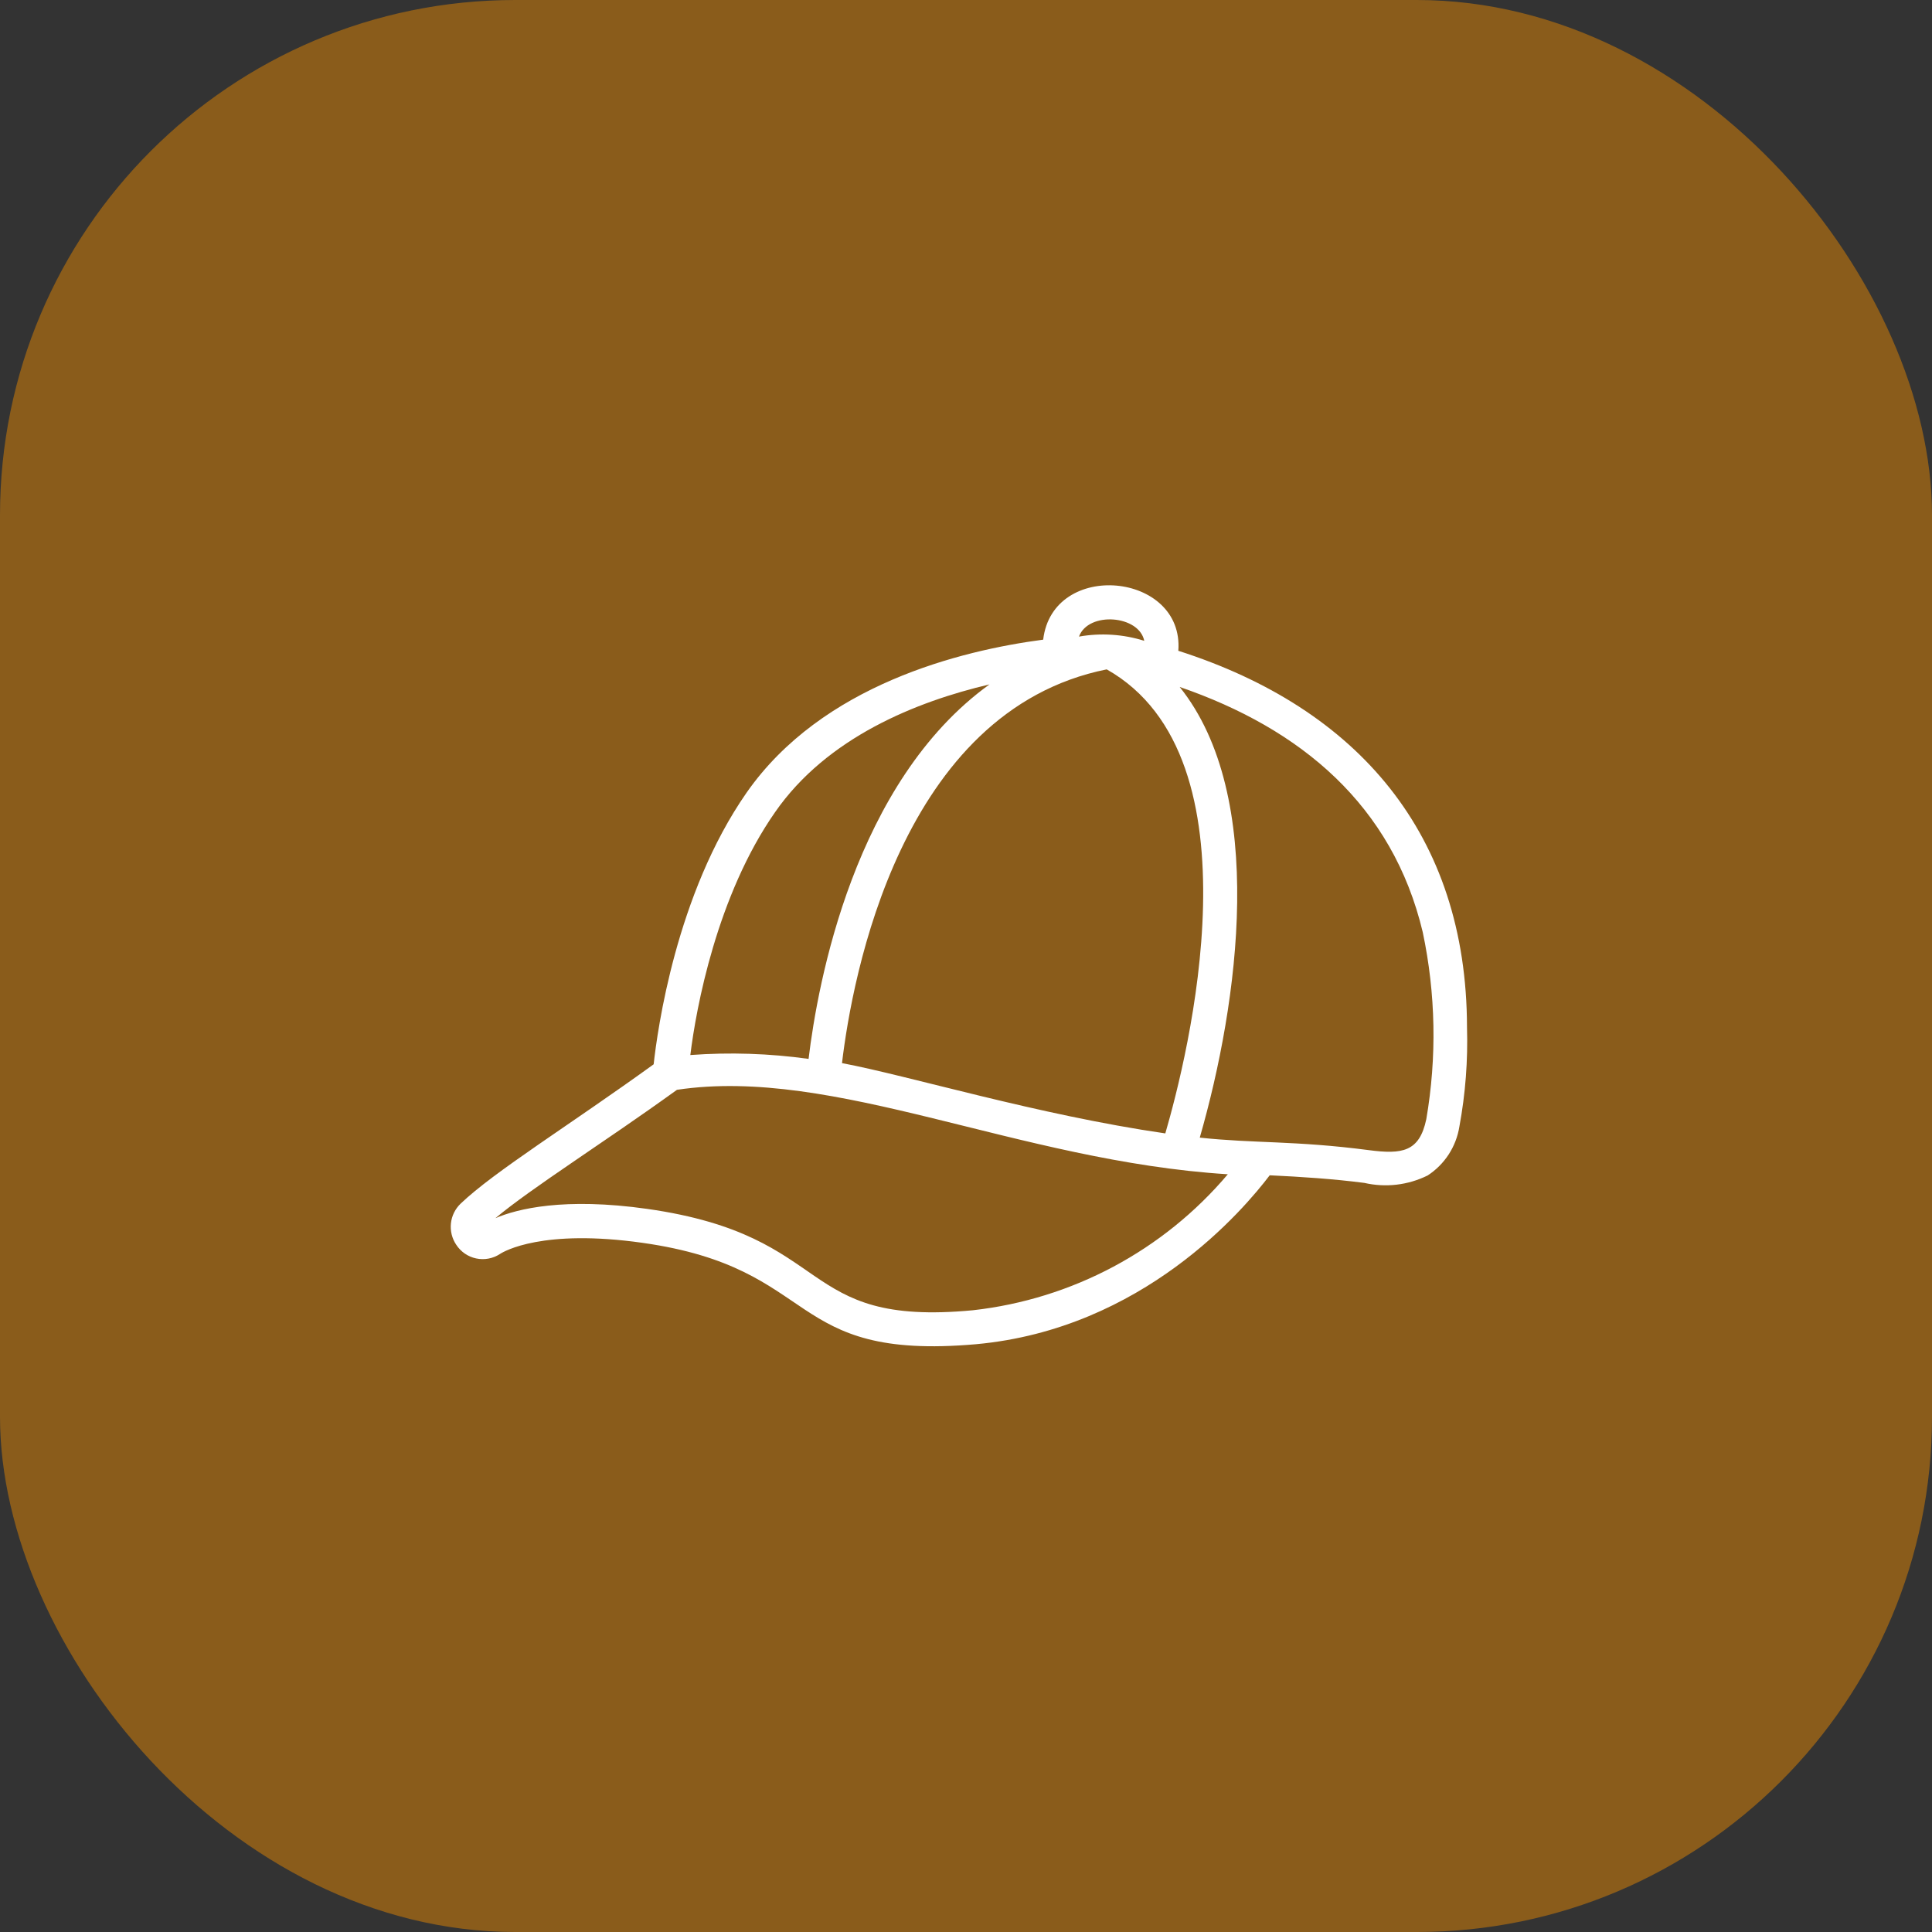 <svg width="60" height="60" viewBox="0 0 60 60" fill="none" xmlns="http://www.w3.org/2000/svg">
<rect x="0" y="0" width="60" height="60" fill="#333333" stroke="none"/>
<g clip-path="url(#clip0_6012_5502)">
<rect width="60" height="60" fill="#8A5C1B"/>
<g clip-path="url(#clip1_6012_5502)">
<path d="M36.594 20.211C36.778 17.767 32.691 17.373 32.397 19.865C29.842 20.201 25.525 21.266 23.185 24.618C20.993 27.765 20.416 31.999 20.3 33.053C17.672 34.952 15.353 36.379 14.304 37.381C14.135 37.544 14.029 37.76 14.004 37.993C13.979 38.227 14.037 38.461 14.168 38.656C14.238 38.764 14.329 38.857 14.435 38.931C14.541 39.004 14.661 39.055 14.787 39.082C14.913 39.109 15.044 39.11 15.17 39.087C15.297 39.063 15.418 39.015 15.526 38.944C15.652 38.86 16.854 38.157 19.959 38.598C25.546 39.39 24.329 42.27 30.309 41.746C35.503 41.273 38.635 37.549 39.432 36.5C40.423 36.547 41.394 36.61 42.37 36.736C43.032 36.888 43.727 36.807 44.337 36.505C44.599 36.335 44.822 36.111 44.992 35.849C45.161 35.587 45.274 35.292 45.323 34.984C45.511 33.967 45.59 32.933 45.559 31.899C45.549 25.919 42.175 21.995 36.594 20.211ZM26.149 33.016C26.464 30.357 27.97 22.073 34.37 20.788C39.238 23.532 36.872 32.854 36.19 35.199C32.214 34.622 28.242 33.41 26.149 33.016ZM35.539 19.902C34.883 19.695 34.187 19.65 33.509 19.77C33.798 18.978 35.393 19.099 35.539 19.917V19.902ZM24.072 25.221C25.682 22.902 28.452 21.79 30.729 21.255C26.532 24.282 25.394 30.53 25.111 32.885C23.894 32.715 22.663 32.675 21.439 32.765C21.617 31.311 22.262 27.812 24.072 25.221ZM30.215 40.691C24.675 41.216 26.018 38.388 20.106 37.544C17.515 37.176 16.056 37.544 15.385 37.832C16.518 36.883 18.721 35.508 21.024 33.845C25.919 33.111 31.605 36.059 38.131 36.468C36.129 38.836 33.296 40.347 30.215 40.691ZM44.295 34.758C44.08 35.776 43.545 35.854 42.506 35.718C40.214 35.419 38.96 35.513 37.26 35.33C38.467 31.133 39.358 24.728 36.636 21.334C40.402 22.63 43.246 25.006 44.185 28.951C44.589 30.862 44.626 32.833 44.295 34.758Z" fill="white"/>
</g>
</g>
<defs>
<clipPath id="clip0_6012_5502">
<rect width="60" height="60" rx="16" fill="white"/>
</clipPath>
<clipPath id="clip1_6012_5502">
<rect width="32" height="32" fill="white" transform="translate(14 14)"/>
</clipPath>
</defs>
</svg>
